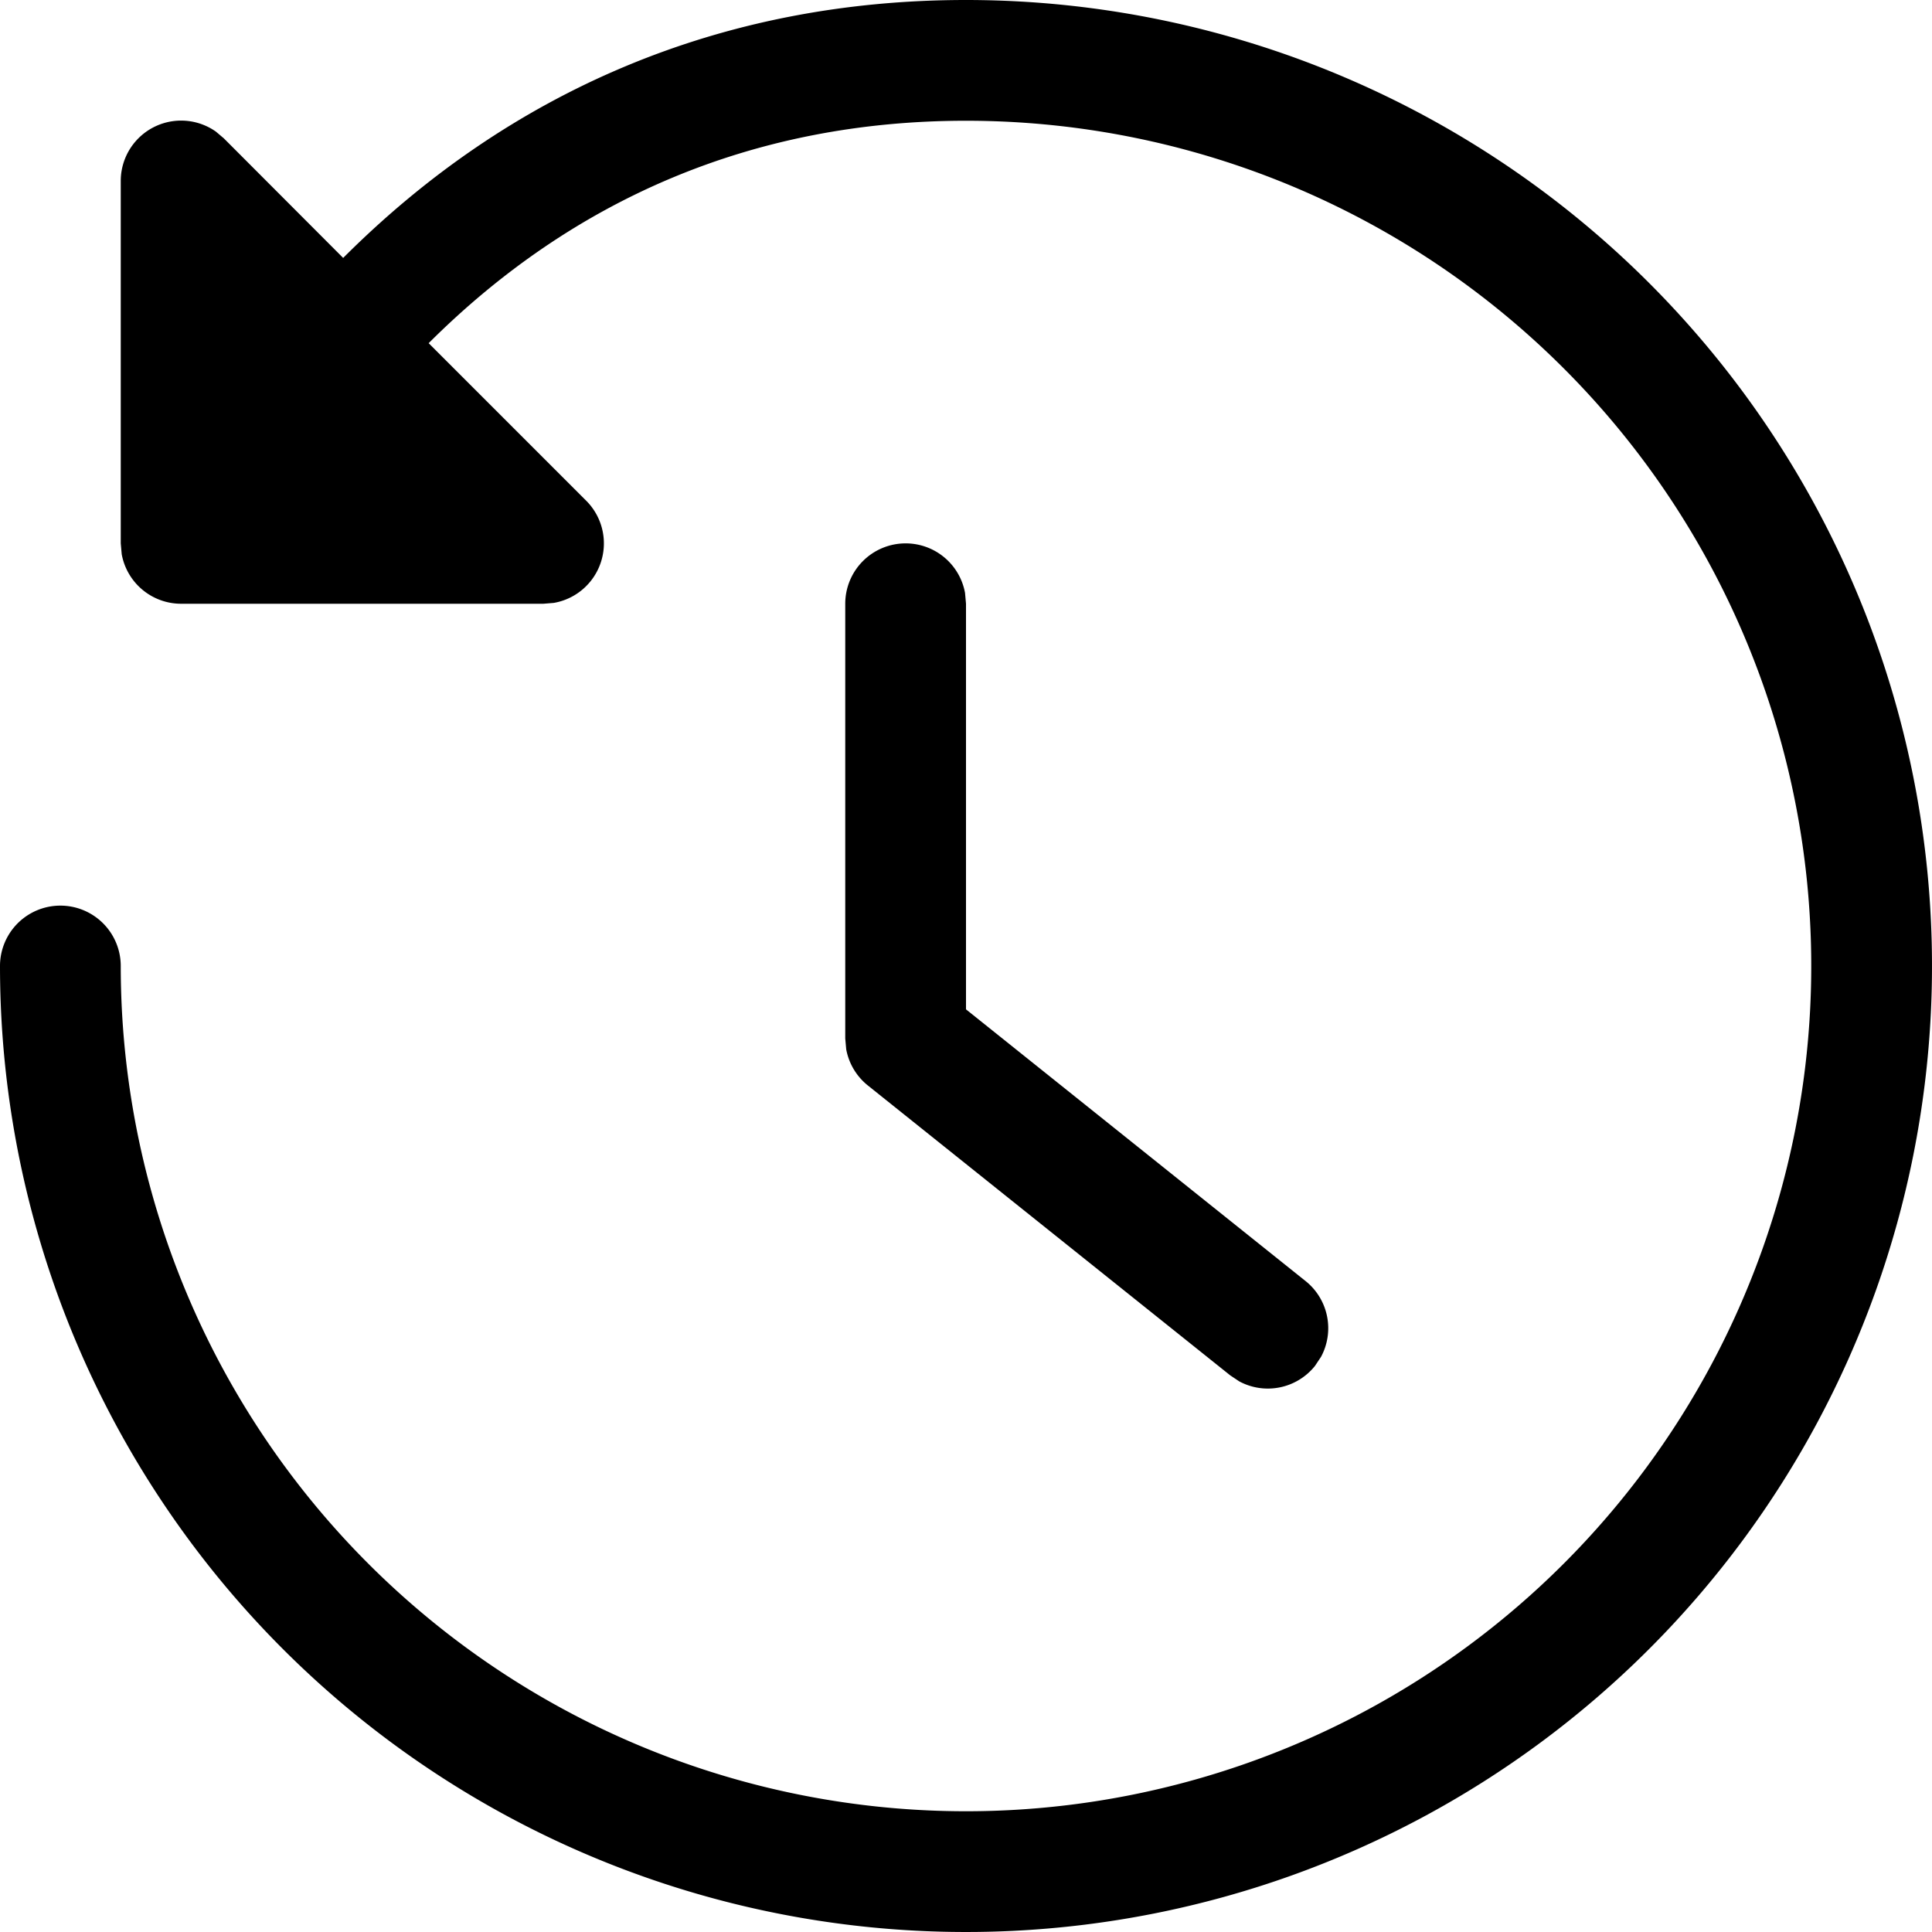 <svg xmlns="http://www.w3.org/2000/svg" width="16" height="16" focusable="false" viewBox="0 0 16 16">
  <path fill="currentColor" d="M8 0a8 8 0 11-8 8 .5.5 0 011 0 7 7 0 107-7c-1.752 0-3.25.644-4.45 1.842l1.304 1.304a.5.5 0 01-.268.847L4.5 5h-3a.5.5 0 01-.492-.41L1 4.5v-3a.5.5 0 01.788-.41l.066.056.988.99C4.222.755 5.97 0 8 0zm-.5 4.5a.5.5 0 01.492.41L8 5v3.359l2.812 2.25a.5.5 0 01.128.628l-.05.075a.5.5 0 01-.627.128l-.075-.05-3-2.4a.5.5 0 01-.18-.3L7 8.6V5a.5.5 0 01.5-.5z"/>
</svg>
